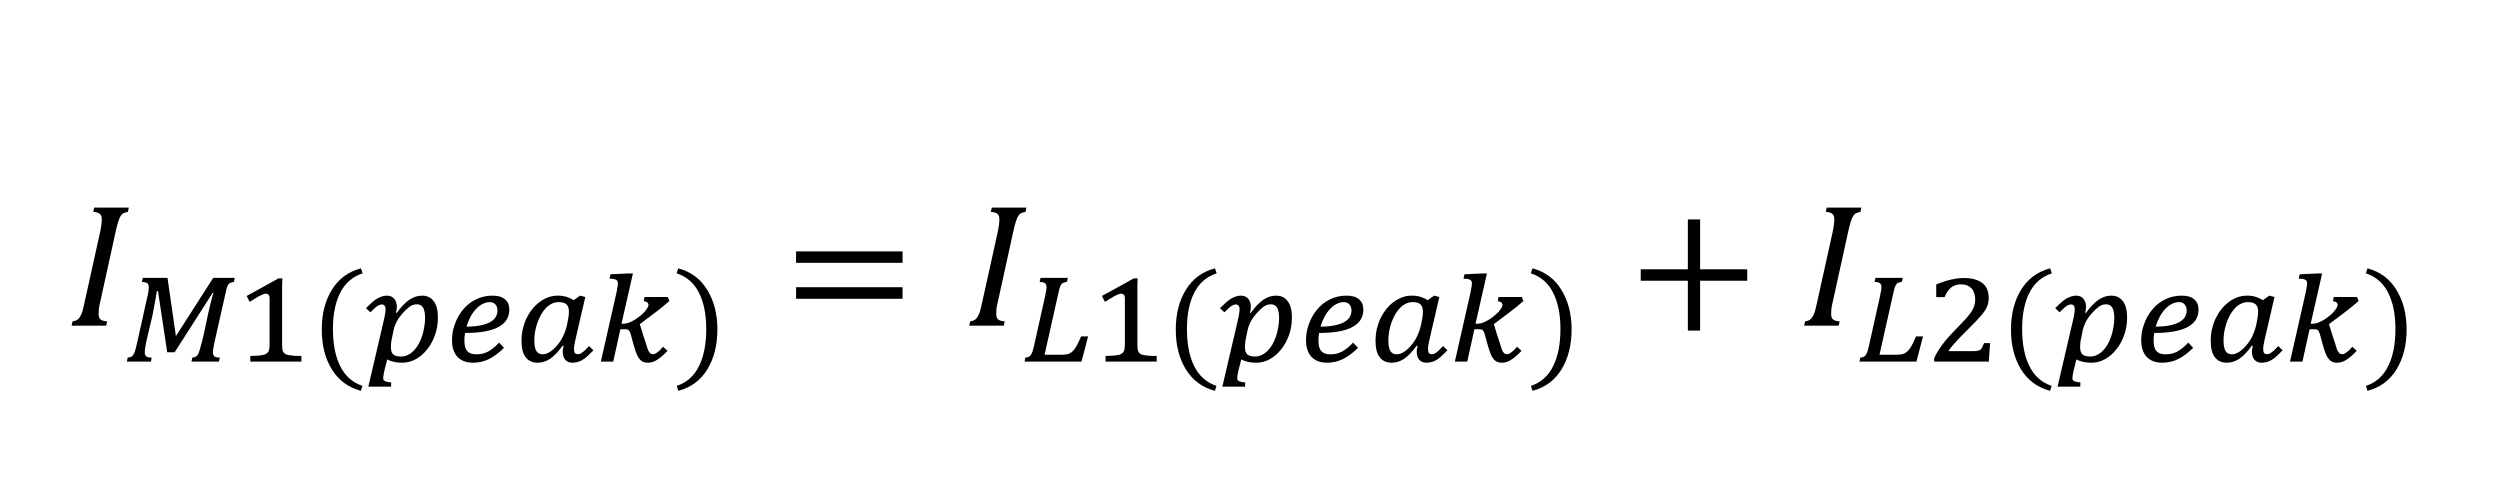 <?xml version="1.0" encoding="UTF-8"?>
<svg xmlns="http://www.w3.org/2000/svg" xmlns:xlink="http://www.w3.org/1999/xlink" width="283.56pt" height="56.64pt" viewBox="0 0 283.56 56.64" version="1.1">
<defs>
<g>
<symbol overflow="visible" id="glyph0-0">
<path style="stroke:none;" d="M 5.562 -4.781 L 5.562 -5 C 5.562 -5.133 5.57 -5.266 5.594 -5.391 C 5.613 -5.516 5.66 -5.645 5.734 -5.781 C 5.805 -5.914 5.91 -6.066 6.047 -6.234 C 6.18 -6.41 6.367 -6.629 6.609 -6.891 C 6.754 -7.055 6.891 -7.211 7.016 -7.359 C 7.141 -7.516 7.242 -7.676 7.328 -7.844 C 7.422 -8.008 7.488 -8.188 7.531 -8.375 C 7.582 -8.562 7.609 -8.77 7.609 -9 C 7.609 -9.488 7.5 -9.863 7.281 -10.125 C 7.07 -10.395 6.77 -10.531 6.375 -10.531 C 6.156 -10.531 5.969 -10.5 5.812 -10.438 C 5.656 -10.375 5.52 -10.281 5.406 -10.156 C 5.289 -10.039 5.191 -9.898 5.109 -9.734 C 5.023 -9.578 4.953 -9.398 4.891 -9.203 L 3.953 -9.203 L 3.953 -10.484 C 4.348 -10.672 4.77 -10.836 5.219 -10.984 C 5.664 -11.141 6.109 -11.219 6.547 -11.219 C 7.004 -11.219 7.395 -11.172 7.719 -11.078 C 8.039 -10.984 8.301 -10.852 8.5 -10.688 C 8.707 -10.52 8.852 -10.32 8.938 -10.094 C 9.031 -9.863 9.078 -9.613 9.078 -9.344 C 9.078 -9.102 9.051 -8.879 9 -8.672 C 8.957 -8.473 8.875 -8.27 8.75 -8.062 C 8.633 -7.863 8.477 -7.648 8.281 -7.422 C 8.094 -7.191 7.852 -6.93 7.562 -6.641 C 7.352 -6.422 7.188 -6.238 7.062 -6.094 C 6.938 -5.957 6.836 -5.82 6.766 -5.688 C 6.703 -5.562 6.66 -5.43 6.641 -5.297 C 6.617 -5.172 6.609 -5.02 6.609 -4.844 L 6.609 -4.781 Z M 6.781 -3.703 L 6.781 -2.125 L 5.359 -2.125 L 5.359 -3.703 Z M 10.344 -0.906 L 10.344 -12.469 L 2.875 -12.469 L 2.875 -0.906 Z M 11.359 -13.375 L 11.359 0 L 1.859 0 L 1.859 -13.375 Z M 11.359 -13.375 "/>
</symbol>
<symbol overflow="visible" id="glyph0-1">
<path style="stroke:none;" d="M 3.844 -2.859 C 3.75 -2.473 3.688 -2.164 3.656 -1.938 C 3.633 -1.707 3.625 -1.504 3.625 -1.328 C 3.625 -1.035 3.695 -0.828 3.844 -0.703 C 4 -0.578 4.25 -0.504 4.594 -0.484 L 4.484 0 L 0.562 0 L 0.672 -0.484 C 0.922 -0.523 1.102 -0.586 1.219 -0.672 C 1.344 -0.754 1.445 -0.875 1.531 -1.031 C 1.625 -1.195 1.707 -1.391 1.781 -1.609 C 1.852 -1.836 1.957 -2.273 2.094 -2.922 L 3.766 -10.484 C 3.91 -11.129 3.984 -11.656 3.984 -12.062 C 3.984 -12.363 3.906 -12.57 3.75 -12.688 C 3.594 -12.812 3.348 -12.883 3.016 -12.906 L 3.125 -13.391 L 7.047 -13.391 L 6.953 -12.906 C 6.703 -12.852 6.52 -12.797 6.406 -12.734 C 6.301 -12.672 6.207 -12.57 6.125 -12.438 C 6.039 -12.312 5.953 -12.109 5.859 -11.828 C 5.766 -11.547 5.648 -11.094 5.516 -10.469 Z M 3.844 -2.859 "/>
</symbol>
<symbol overflow="visible" id="glyph0-2">
<path style="stroke:none;" d="M 1.469 -7.125 L 1.469 -8.422 L 13.547 -8.422 L 13.547 -7.125 Z M 1.469 -3.047 L 1.469 -4.359 L 13.547 -4.359 L 13.547 -3.047 Z M 13.969 -5.734 Z M 13.969 -5.734 "/>
</symbol>
<symbol overflow="visible" id="glyph0-3">
<path style="stroke:none;" d="M 8.203 -5.094 L 8.203 0.562 L 6.812 0.562 L 6.812 -5.094 L 1.469 -5.094 L 1.469 -6.391 L 6.812 -6.391 L 6.812 -12.047 L 8.203 -12.047 L 8.203 -6.391 L 13.547 -6.391 L 13.547 -5.094 Z M 8.203 -5.094 "/>
</symbol>
<symbol overflow="visible" id="glyph1-0">
<path style="stroke:none;" d="M 4.156 -3.562 L 4.156 -3.734 C 4.156 -3.836 4.16 -3.93 4.172 -4.016 C 4.191 -4.109 4.227 -4.207 4.281 -4.312 C 4.332 -4.414 4.41 -4.531 4.516 -4.656 C 4.617 -4.789 4.754 -4.953 4.922 -5.141 C 5.035 -5.266 5.141 -5.383 5.234 -5.5 C 5.328 -5.613 5.406 -5.734 5.469 -5.859 C 5.539 -5.984 5.594 -6.113 5.625 -6.25 C 5.664 -6.383 5.688 -6.539 5.688 -6.719 C 5.688 -7.082 5.602 -7.363 5.438 -7.562 C 5.281 -7.758 5.051 -7.859 4.75 -7.859 C 4.594 -7.859 4.457 -7.832 4.344 -7.781 C 4.227 -7.738 4.125 -7.672 4.031 -7.578 C 3.945 -7.492 3.875 -7.391 3.812 -7.266 C 3.75 -7.148 3.695 -7.02 3.656 -6.875 L 2.953 -6.875 L 2.953 -7.828 C 3.242 -7.973 3.555 -8.098 3.891 -8.203 C 4.223 -8.316 4.555 -8.375 4.891 -8.375 C 5.223 -8.375 5.508 -8.336 5.75 -8.266 C 6 -8.203 6.195 -8.109 6.344 -7.984 C 6.5 -7.859 6.609 -7.707 6.672 -7.531 C 6.742 -7.363 6.781 -7.18 6.781 -6.984 C 6.781 -6.797 6.758 -6.625 6.719 -6.469 C 6.688 -6.32 6.625 -6.172 6.531 -6.016 C 6.445 -5.867 6.332 -5.707 6.188 -5.531 C 6.039 -5.363 5.859 -5.172 5.641 -4.953 C 5.484 -4.797 5.359 -4.66 5.266 -4.547 C 5.18 -4.441 5.113 -4.344 5.062 -4.25 C 5.008 -4.156 4.973 -4.055 4.953 -3.953 C 4.93 -3.859 4.922 -3.742 4.922 -3.609 L 4.922 -3.562 Z M 5.062 -2.766 L 5.062 -1.578 L 4 -1.578 L 4 -2.766 Z M 7.734 -0.688 L 7.734 -9.312 L 2.141 -9.312 L 2.141 -0.688 Z M 8.484 -9.984 L 8.484 0 L 1.391 0 L 1.391 -9.984 Z M 8.484 -9.984 "/>
</symbol>
<symbol overflow="visible" id="glyph1-1">
<path style="stroke:none;" d="M 12.625 -9.062 C 12.457 -9.02 12.32 -8.977 12.219 -8.938 C 12.125 -8.906 12.039 -8.836 11.969 -8.734 C 11.906 -8.641 11.844 -8.488 11.781 -8.281 C 11.727 -8.07 11.66 -7.773 11.578 -7.391 L 10.375 -2.047 C 10.332 -1.805 10.297 -1.609 10.266 -1.453 C 10.242 -1.305 10.234 -1.172 10.234 -1.047 C 10.234 -0.836 10.289 -0.688 10.406 -0.594 C 10.52 -0.508 10.723 -0.461 11.016 -0.453 L 10.906 0 L 7.797 0 L 7.891 -0.453 C 8.047 -0.473 8.164 -0.504 8.25 -0.547 C 8.344 -0.586 8.41 -0.641 8.453 -0.703 C 8.516 -0.754 8.57 -0.859 8.625 -1.016 C 8.688 -1.18 8.75 -1.383 8.812 -1.625 C 8.883 -1.863 8.957 -2.129 9.031 -2.422 C 9.102 -2.723 9.176 -3.035 9.25 -3.359 C 9.32 -3.68 9.391 -4.004 9.453 -4.328 C 9.523 -4.66 9.594 -4.977 9.656 -5.281 C 9.695 -5.457 9.742 -5.664 9.797 -5.906 C 9.848 -6.145 9.906 -6.383 9.969 -6.625 C 10.031 -6.863 10.086 -7.086 10.141 -7.297 C 10.191 -7.504 10.242 -7.664 10.297 -7.781 L 10.188 -7.781 L 5.891 -1.062 L 5.047 -1.062 L 4 -8 L 3.875 -8 C 3.82 -7.688 3.754 -7.297 3.672 -6.828 C 3.586 -6.359 3.484 -5.805 3.359 -5.172 C 3.305 -4.941 3.25 -4.703 3.188 -4.453 C 3.125 -4.203 3.062 -3.941 3 -3.672 C 2.938 -3.398 2.875 -3.129 2.812 -2.859 C 2.75 -2.598 2.691 -2.352 2.641 -2.125 C 2.598 -1.895 2.562 -1.68 2.531 -1.484 C 2.508 -1.297 2.5 -1.148 2.5 -1.047 C 2.5 -0.836 2.555 -0.688 2.672 -0.594 C 2.797 -0.508 3 -0.461 3.281 -0.453 L 3.203 0 L 0.469 0 L 0.562 -0.453 C 0.707 -0.473 0.828 -0.5 0.922 -0.531 C 1.016 -0.562 1.098 -0.629 1.172 -0.734 C 1.254 -0.836 1.328 -0.992 1.391 -1.203 C 1.461 -1.41 1.539 -1.711 1.625 -2.109 L 2.812 -7.438 C 2.863 -7.633 2.898 -7.816 2.922 -7.984 C 2.941 -8.148 2.953 -8.301 2.953 -8.438 C 2.953 -8.656 2.895 -8.805 2.781 -8.891 C 2.664 -8.984 2.461 -9.031 2.172 -9.031 L 2.281 -9.5 L 5.078 -9.5 L 6.031 -2.891 L 10.266 -9.5 L 12.703 -9.5 Z M 12.625 -9.062 "/>
</symbol>
<symbol overflow="visible" id="glyph1-2">
<path style="stroke:none;" d="M 5.359 -1.938 C 5.359 -1.781 5.363 -1.645 5.375 -1.531 C 5.383 -1.426 5.398 -1.336 5.422 -1.266 C 5.441 -1.191 5.469 -1.125 5.5 -1.062 C 5.539 -1.008 5.582 -0.969 5.625 -0.938 C 5.688 -0.875 5.766 -0.828 5.859 -0.797 C 5.961 -0.766 6.086 -0.738 6.234 -0.719 C 6.391 -0.695 6.57 -0.676 6.781 -0.656 C 7 -0.645 7.254 -0.641 7.547 -0.641 L 7.547 0 L 1.75 0 L 1.75 -0.641 C 2.031 -0.648 2.27 -0.66 2.469 -0.672 C 2.676 -0.68 2.848 -0.695 2.984 -0.719 C 3.129 -0.738 3.242 -0.758 3.328 -0.781 C 3.41 -0.812 3.484 -0.848 3.547 -0.891 C 3.617 -0.93 3.676 -0.977 3.719 -1.031 C 3.77 -1.082 3.812 -1.145 3.844 -1.219 C 3.875 -1.301 3.895 -1.398 3.906 -1.516 C 3.926 -1.629 3.938 -1.77 3.938 -1.938 L 3.938 -7.188 C 3.938 -7.375 3.898 -7.504 3.828 -7.578 C 3.754 -7.66 3.648 -7.703 3.516 -7.703 C 3.359 -7.703 3.129 -7.625 2.828 -7.469 C 2.535 -7.312 2.156 -7.082 1.688 -6.781 C 1.625 -6.883 1.562 -6.992 1.5 -7.109 C 1.445 -7.223 1.395 -7.336 1.344 -7.453 C 1.945 -7.785 2.547 -8.113 3.141 -8.438 C 3.734 -8.77 4.332 -9.102 4.938 -9.438 L 5.391 -9.438 C 5.379 -9.164 5.367 -8.922 5.359 -8.703 C 5.359 -8.492 5.359 -8.289 5.359 -8.094 C 5.359 -7.895 5.359 -7.695 5.359 -7.5 Z M 5.359 -1.938 "/>
</symbol>
<symbol overflow="visible" id="glyph1-3">
<path style="stroke:none;" d="M 2.578 -3.703 C 2.578 -1.992 2.852 -0.586 3.406 0.516 C 3.957 1.629 4.797 2.375 5.922 2.75 L 5.75 3.312 C 4.32 2.938 3.223 2.125 2.453 0.875 C 1.691 -0.363 1.312 -1.867 1.312 -3.641 C 1.312 -5.398 1.691 -6.898 2.453 -8.141 C 3.223 -9.391 4.32 -10.203 5.75 -10.578 L 5.953 -10.016 C 4.805 -9.641 3.957 -8.906 3.406 -7.812 C 2.852 -6.727 2.578 -5.359 2.578 -3.703 Z M 2.578 -3.703 "/>
</symbol>
<symbol overflow="visible" id="glyph1-4">
<path style="stroke:none;" d="M 2.375 -4.797 C 2.438 -5.055 2.477 -5.273 2.5 -5.453 C 2.531 -5.641 2.547 -5.805 2.547 -5.953 C 2.547 -6.305 2.398 -6.484 2.109 -6.484 C 2.023 -6.484 1.938 -6.461 1.844 -6.422 C 1.758 -6.391 1.664 -6.336 1.562 -6.266 C 1.457 -6.191 1.348 -6.098 1.234 -5.984 C 1.117 -5.867 0.984 -5.738 0.828 -5.594 L 0.328 -6.062 C 0.578 -6.312 0.801 -6.523 1 -6.703 C 1.195 -6.879 1.391 -7.023 1.578 -7.141 C 1.773 -7.254 1.961 -7.336 2.141 -7.391 C 2.316 -7.453 2.504 -7.484 2.703 -7.484 C 3.055 -7.484 3.332 -7.363 3.531 -7.125 C 3.727 -6.883 3.828 -6.57 3.828 -6.188 C 3.828 -6.07 3.816 -5.961 3.797 -5.859 C 3.785 -5.766 3.758 -5.664 3.719 -5.562 L 3.812 -5.516 C 4.289 -6.18 4.758 -6.676 5.219 -7 C 5.688 -7.32 6.176 -7.484 6.688 -7.484 C 7.258 -7.484 7.703 -7.27 8.016 -6.844 C 8.328 -6.426 8.484 -5.816 8.484 -5.016 C 8.484 -4.305 8.375 -3.641 8.156 -3.016 C 7.938 -2.398 7.641 -1.859 7.266 -1.391 C 6.898 -0.922 6.473 -0.551 5.984 -0.281 C 5.492 -0.008 4.973 0.125 4.422 0.125 C 4.047 0.125 3.719 0.086 3.438 0.016 C 3.156 -0.055 2.922 -0.145 2.734 -0.25 C 2.691 -0.062 2.645 0.129 2.594 0.328 C 2.539 0.535 2.488 0.734 2.438 0.922 C 2.395 1.117 2.359 1.297 2.328 1.453 C 2.297 1.617 2.281 1.75 2.281 1.844 C 2.281 1.938 2.289 2.008 2.312 2.062 C 2.344 2.125 2.395 2.172 2.469 2.203 C 2.539 2.242 2.633 2.273 2.75 2.297 C 2.875 2.328 3.02 2.348 3.188 2.359 L 3.172 2.844 L 0.594 2.844 Z M 3.375 -3.172 C 3.301 -2.828 3.242 -2.539 3.203 -2.312 C 3.172 -2.082 3.156 -1.863 3.156 -1.656 C 3.156 -1.258 3.242 -0.977 3.422 -0.812 C 3.609 -0.656 3.906 -0.578 4.312 -0.578 C 4.594 -0.578 4.852 -0.641 5.094 -0.766 C 5.344 -0.891 5.566 -1.055 5.766 -1.266 C 5.973 -1.484 6.156 -1.734 6.312 -2.016 C 6.469 -2.305 6.598 -2.613 6.703 -2.938 C 6.805 -3.258 6.883 -3.594 6.938 -3.938 C 7 -4.281 7.031 -4.613 7.031 -4.938 C 7.031 -5.457 6.957 -5.848 6.812 -6.109 C 6.664 -6.367 6.426 -6.5 6.094 -6.5 C 5.801 -6.5 5.531 -6.41 5.281 -6.234 C 5.031 -6.055 4.758 -5.801 4.469 -5.469 C 4.332 -5.312 4.207 -5.156 4.094 -5 C 3.988 -4.852 3.891 -4.688 3.797 -4.5 C 3.703 -4.32 3.617 -4.125 3.547 -3.906 C 3.484 -3.695 3.426 -3.453 3.375 -3.172 Z M 3.375 -3.172 "/>
</symbol>
<symbol overflow="visible" id="glyph1-5">
<path style="stroke:none;" d="M 6.828 -1.562 C 6.266 -1 5.703 -0.578 5.141 -0.297 C 4.578 -0.016 3.969 0.125 3.312 0.125 C 2.938 0.125 2.598 0.066 2.297 -0.047 C 2.004 -0.16 1.754 -0.328 1.547 -0.547 C 1.348 -0.766 1.195 -1.031 1.094 -1.344 C 0.988 -1.656 0.938 -2.008 0.938 -2.406 C 0.938 -2.688 0.957 -2.977 1 -3.281 C 1.051 -3.582 1.129 -3.879 1.234 -4.172 C 1.336 -4.473 1.461 -4.766 1.609 -5.047 C 1.766 -5.336 1.945 -5.609 2.156 -5.859 C 2.562 -6.367 3.051 -6.766 3.625 -7.047 C 4.207 -7.336 4.844 -7.484 5.531 -7.484 C 6.156 -7.484 6.629 -7.344 6.953 -7.062 C 7.273 -6.789 7.438 -6.406 7.438 -5.906 C 7.438 -4.133 5.766 -3.25 2.422 -3.25 C 2.398 -3.125 2.379 -2.984 2.359 -2.828 C 2.348 -2.68 2.344 -2.52 2.344 -2.344 C 2.344 -1.812 2.453 -1.426 2.672 -1.188 C 2.891 -0.945 3.227 -0.828 3.688 -0.828 C 3.926 -0.828 4.148 -0.848 4.359 -0.891 C 4.578 -0.941 4.789 -1.02 5 -1.125 C 5.207 -1.238 5.414 -1.379 5.625 -1.547 C 5.832 -1.711 6.051 -1.914 6.281 -2.156 Z M 2.578 -3.969 C 3.191 -3.969 3.723 -4.016 4.172 -4.109 C 4.617 -4.203 4.984 -4.328 5.266 -4.484 C 5.555 -4.648 5.766 -4.844 5.891 -5.062 C 6.023 -5.281 6.094 -5.52 6.094 -5.781 C 6.094 -6.082 6.016 -6.316 5.859 -6.484 C 5.711 -6.66 5.5 -6.75 5.219 -6.75 C 4.945 -6.75 4.68 -6.68 4.422 -6.547 C 4.16 -6.422 3.91 -6.234 3.672 -5.984 C 3.441 -5.742 3.234 -5.453 3.047 -5.109 C 2.859 -4.766 2.703 -4.383 2.578 -3.969 Z M 2.578 -3.969 "/>
</symbol>
<symbol overflow="visible" id="glyph1-6">
<path style="stroke:none;" d="M 5.609 -1.812 C 5.359 -1.469 5.113 -1.172 4.875 -0.922 C 4.645 -0.68 4.414 -0.484 4.188 -0.328 C 3.957 -0.172 3.723 -0.055 3.484 0.016 C 3.254 0.086 3.016 0.125 2.766 0.125 C 2.18 0.125 1.727 -0.082 1.406 -0.5 C 1.094 -0.914 0.938 -1.52 0.938 -2.312 C 0.938 -2.789 0.984 -3.25 1.078 -3.688 C 1.18 -4.125 1.32 -4.531 1.5 -4.906 C 1.688 -5.289 1.906 -5.641 2.156 -5.953 C 2.414 -6.273 2.695 -6.547 3 -6.766 C 3.301 -6.992 3.625 -7.172 3.969 -7.297 C 4.312 -7.422 4.664 -7.484 5.031 -7.484 C 5.414 -7.484 5.754 -7.438 6.047 -7.344 C 6.348 -7.25 6.617 -7.125 6.859 -6.969 L 7.578 -7.484 L 8.172 -7.328 L 7.062 -2.531 C 7 -2.25 6.953 -2.02 6.922 -1.844 C 6.898 -1.664 6.891 -1.508 6.891 -1.375 C 6.891 -1.188 6.926 -1.051 7 -0.969 C 7.082 -0.883 7.191 -0.844 7.328 -0.844 C 7.422 -0.844 7.508 -0.859 7.594 -0.891 C 7.676 -0.93 7.766 -0.988 7.859 -1.062 C 7.961 -1.133 8.07 -1.227 8.188 -1.344 C 8.312 -1.457 8.453 -1.598 8.609 -1.766 C 8.68 -1.68 8.758 -1.598 8.844 -1.516 C 8.926 -1.43 9.008 -1.352 9.094 -1.281 C 8.844 -1.031 8.617 -0.812 8.422 -0.625 C 8.223 -0.445 8.031 -0.301 7.844 -0.188 C 7.656 -0.07 7.469 0.004 7.281 0.047 C 7.102 0.098 6.914 0.125 6.719 0.125 C 6.375 0.125 6.102 0.016 5.906 -0.203 C 5.707 -0.43 5.609 -0.742 5.609 -1.141 C 5.609 -1.359 5.645 -1.566 5.719 -1.766 Z M 6.094 -4.141 C 6.156 -4.441 6.207 -4.711 6.25 -4.953 C 6.289 -5.203 6.312 -5.438 6.312 -5.656 C 6.312 -6.051 6.219 -6.332 6.031 -6.5 C 5.844 -6.664 5.551 -6.75 5.156 -6.75 C 4.875 -6.75 4.609 -6.688 4.359 -6.562 C 4.109 -6.438 3.879 -6.266 3.672 -6.047 C 3.473 -5.828 3.289 -5.57 3.125 -5.281 C 2.969 -4.988 2.832 -4.68 2.719 -4.359 C 2.613 -4.035 2.531 -3.703 2.469 -3.359 C 2.414 -3.023 2.391 -2.703 2.391 -2.391 C 2.391 -1.867 2.461 -1.477 2.609 -1.219 C 2.766 -0.957 3.008 -0.828 3.344 -0.828 C 3.508 -0.828 3.664 -0.859 3.812 -0.922 C 3.969 -0.984 4.133 -1.078 4.312 -1.203 C 4.738 -1.535 5.102 -1.941 5.406 -2.422 C 5.707 -2.91 5.938 -3.484 6.094 -4.141 Z M 6.094 -4.141 "/>
</symbol>
<symbol overflow="visible" id="glyph1-7">
<path style="stroke:none;" d="M 3.062 -3.672 L 2.25 0 L 0.844 0 L 2.625 -7.859 C 2.676 -8.117 2.711 -8.32 2.734 -8.469 C 2.766 -8.625 2.781 -8.758 2.781 -8.875 C 2.781 -8.969 2.766 -9.047 2.734 -9.109 C 2.703 -9.18 2.648 -9.238 2.578 -9.281 C 2.504 -9.32 2.406 -9.352 2.281 -9.375 C 2.164 -9.395 2.016 -9.406 1.828 -9.406 L 1.938 -9.906 L 3.953 -10 L 4.484 -10 L 3.188 -4.297 L 3.406 -4.297 C 3.582 -4.297 3.781 -4.332 4 -4.406 C 4.219 -4.488 4.43 -4.594 4.641 -4.719 C 4.848 -4.844 5.051 -4.984 5.25 -5.141 C 5.445 -5.297 5.617 -5.453 5.766 -5.609 C 5.91 -5.773 6.023 -5.926 6.109 -6.062 C 6.203 -6.207 6.25 -6.328 6.25 -6.422 C 6.25 -6.535 6.207 -6.629 6.125 -6.703 C 6.051 -6.773 5.914 -6.828 5.719 -6.859 L 5.797 -7.328 L 8.438 -7.328 L 8.625 -6.875 C 8.312 -6.602 8.016 -6.352 7.734 -6.125 C 7.453 -5.906 7.176 -5.691 6.906 -5.484 C 6.633 -5.273 6.363 -5.07 6.094 -4.875 C 5.82 -4.676 5.547 -4.469 5.266 -4.25 C 5.379 -3.883 5.492 -3.508 5.609 -3.125 C 5.734 -2.738 5.859 -2.359 5.984 -1.984 C 6.047 -1.785 6.098 -1.613 6.141 -1.469 C 6.191 -1.32 6.25 -1.203 6.312 -1.109 C 6.375 -1.023 6.438 -0.957 6.5 -0.906 C 6.57 -0.863 6.656 -0.844 6.75 -0.844 C 6.82 -0.844 6.895 -0.852 6.969 -0.875 C 7.039 -0.906 7.117 -0.953 7.203 -1.016 C 7.297 -1.078 7.398 -1.16 7.516 -1.266 C 7.629 -1.379 7.758 -1.52 7.906 -1.688 L 8.406 -1.219 C 8.176 -0.977 7.961 -0.773 7.766 -0.609 C 7.566 -0.441 7.379 -0.301 7.203 -0.188 C 7.023 -0.07 6.852 0.004 6.688 0.047 C 6.52 0.098 6.352 0.125 6.188 0.125 C 5.875 0.125 5.625 0.051 5.438 -0.094 C 5.25 -0.25 5.086 -0.469 4.953 -0.75 C 4.828 -1.039 4.707 -1.391 4.594 -1.797 C 4.488 -2.203 4.363 -2.656 4.219 -3.156 C 4.176 -3.27 4.141 -3.359 4.109 -3.422 C 4.078 -3.492 4.035 -3.547 3.984 -3.578 C 3.941 -3.617 3.883 -3.645 3.812 -3.656 C 3.738 -3.664 3.645 -3.672 3.531 -3.672 Z M 3.062 -3.672 "/>
</symbol>
<symbol overflow="visible" id="glyph1-8">
<path style="stroke:none;" d="M 3.641 -3.703 C 3.641 -5.359 3.363 -6.727 2.812 -7.812 C 2.27 -8.906 1.426 -9.641 0.281 -10.016 L 0.469 -10.578 C 1.895 -10.203 2.988 -9.391 3.75 -8.141 C 4.52 -6.898 4.906 -5.398 4.906 -3.641 C 4.906 -1.867 4.523 -0.363 3.766 0.875 C 3.004 2.125 1.906 2.938 0.469 3.312 L 0.297 2.75 C 1.43 2.375 2.27 1.629 2.812 0.516 C 3.363 -0.586 3.641 -1.992 3.641 -3.703 Z M 3.641 -3.703 "/>
</symbol>
<symbol overflow="visible" id="glyph1-9">
<path style="stroke:none;" d="M 2.812 -7.438 C 2.863 -7.656 2.898 -7.848 2.922 -8.016 C 2.953 -8.18 2.969 -8.32 2.969 -8.438 C 2.969 -8.656 2.91 -8.805 2.797 -8.891 C 2.68 -8.984 2.477 -9.031 2.188 -9.031 L 2.297 -9.5 L 5.391 -9.5 L 5.297 -9.062 C 5.129 -9.02 4.992 -8.984 4.891 -8.953 C 4.797 -8.922 4.711 -8.852 4.641 -8.75 C 4.566 -8.645 4.5 -8.488 4.438 -8.281 C 4.383 -8.082 4.316 -7.785 4.234 -7.391 L 2.75 -0.781 L 4.656 -0.781 C 4.926 -0.781 5.156 -0.801 5.344 -0.844 C 5.539 -0.895 5.723 -0.992 5.891 -1.141 C 6.055 -1.285 6.219 -1.492 6.375 -1.766 C 6.531 -2.047 6.703 -2.41 6.891 -2.859 L 7.688 -2.859 L 6.938 0 L 0.484 0 L 0.562 -0.453 C 0.719 -0.473 0.844 -0.5 0.938 -0.531 C 1.031 -0.57 1.113 -0.645 1.188 -0.75 C 1.27 -0.852 1.344 -1.008 1.406 -1.219 C 1.469 -1.426 1.539 -1.723 1.625 -2.109 Z M 2.812 -7.438 "/>
</symbol>
<symbol overflow="visible" id="glyph1-10">
<path style="stroke:none;" d="M 5.312 -1.188 C 5.539 -1.188 5.723 -1.195 5.859 -1.219 C 6.004 -1.238 6.117 -1.273 6.203 -1.328 C 6.297 -1.391 6.375 -1.477 6.438 -1.594 C 6.5 -1.719 6.57 -1.883 6.656 -2.094 L 7.344 -2.094 C 7.312 -1.75 7.285 -1.398 7.266 -1.047 C 7.242 -0.691 7.223 -0.344 7.203 0 L 1 0 L 1 -0.375 C 1.113 -0.645 1.25 -0.906 1.406 -1.156 C 1.562 -1.414 1.738 -1.676 1.938 -1.938 C 2.133 -2.207 2.352 -2.477 2.594 -2.75 C 2.844 -3.031 3.117 -3.328 3.422 -3.641 C 3.879 -4.098 4.254 -4.488 4.547 -4.812 C 4.836 -5.133 5.066 -5.422 5.234 -5.672 C 5.398 -5.93 5.508 -6.164 5.562 -6.375 C 5.625 -6.594 5.656 -6.82 5.656 -7.062 C 5.656 -7.312 5.617 -7.539 5.547 -7.75 C 5.484 -7.969 5.383 -8.148 5.25 -8.297 C 5.113 -8.441 4.945 -8.555 4.75 -8.641 C 4.551 -8.723 4.316 -8.766 4.047 -8.766 C 3.598 -8.766 3.219 -8.641 2.906 -8.391 C 2.602 -8.141 2.363 -7.781 2.188 -7.312 L 1.234 -7.312 L 1.234 -8.75 C 1.859 -9.008 2.43 -9.195 2.953 -9.312 C 3.484 -9.426 3.957 -9.484 4.375 -9.484 C 4.883 -9.484 5.316 -9.426 5.672 -9.312 C 6.035 -9.195 6.328 -9.039 6.547 -8.844 C 6.773 -8.656 6.938 -8.422 7.031 -8.141 C 7.133 -7.867 7.188 -7.578 7.188 -7.266 C 7.188 -7.066 7.172 -6.883 7.141 -6.719 C 7.117 -6.562 7.07 -6.398 7 -6.234 C 6.938 -6.078 6.848 -5.914 6.734 -5.75 C 6.629 -5.594 6.5 -5.426 6.344 -5.25 C 6.219 -5.094 6.055 -4.91 5.859 -4.703 C 5.672 -4.504 5.457 -4.285 5.219 -4.047 C 4.988 -3.816 4.742 -3.57 4.484 -3.312 C 4.234 -3.062 3.988 -2.812 3.75 -2.562 C 3.52 -2.312 3.301 -2.066 3.094 -1.828 C 2.895 -1.598 2.734 -1.383 2.609 -1.188 Z M 5.312 -1.188 "/>
</symbol>
<symbol overflow="visible" id="glyph2-0">
<path style="stroke:none;" d="M 9.547 -12.703 L 9.547 0 L 0.453 0 L 0.453 -12.703 Z M 8.797 -0.688 L 8.797 -12.016 L 1.172 -12.016 L 1.172 -0.688 Z M 7.453 -8.438 C 7.453 -8.039 7.395 -7.688 7.281 -7.375 C 7.164 -7.07 7 -6.816 6.781 -6.609 C 6.57 -6.398 6.32 -6.238 6.031 -6.125 C 5.75 -6.008 5.438 -5.953 5.094 -5.953 L 5.047 -4.281 C 5.047 -4.227 5.008 -4.188 4.938 -4.156 C 4.863 -4.133 4.758 -4.125 4.625 -4.125 C 4.551 -4.125 4.492 -4.129 4.453 -4.141 C 4.41 -4.148 4.367 -4.16 4.328 -4.172 C 4.297 -4.18 4.27 -4.191 4.25 -4.203 C 4.238 -4.223 4.234 -4.25 4.234 -4.281 L 4.203 -6.234 C 4.203 -6.391 4.242 -6.5 4.328 -6.562 C 4.41 -6.633 4.52 -6.672 4.656 -6.672 L 4.859 -6.672 C 5.18 -6.672 5.445 -6.711 5.656 -6.797 C 5.863 -6.891 6.035 -7.008 6.172 -7.156 C 6.305 -7.312 6.398 -7.492 6.453 -7.703 C 6.504 -7.91 6.531 -8.133 6.531 -8.375 C 6.531 -8.895 6.383 -9.305 6.094 -9.609 C 5.812 -9.91 5.348 -10.062 4.703 -10.062 C 4.453 -10.062 4.223 -10.031 4.016 -9.969 C 3.805 -9.914 3.625 -9.852 3.469 -9.781 C 3.312 -9.719 3.18 -9.656 3.078 -9.594 C 2.973 -9.539 2.898 -9.516 2.859 -9.516 C 2.836 -9.516 2.812 -9.52 2.781 -9.531 C 2.758 -9.539 2.738 -9.562 2.719 -9.594 C 2.707 -9.625 2.695 -9.66 2.688 -9.703 C 2.676 -9.754 2.672 -9.82 2.672 -9.906 C 2.672 -9.977 2.68 -10.047 2.703 -10.109 C 2.723 -10.172 2.758 -10.227 2.812 -10.281 C 2.852 -10.32 2.938 -10.375 3.062 -10.438 C 3.195 -10.5 3.352 -10.562 3.531 -10.625 C 3.719 -10.688 3.922 -10.738 4.141 -10.781 C 4.359 -10.82 4.57 -10.844 4.781 -10.844 C 5.238 -10.844 5.633 -10.781 5.969 -10.656 C 6.301 -10.531 6.578 -10.359 6.797 -10.141 C 7.016 -9.93 7.176 -9.676 7.281 -9.375 C 7.395 -9.082 7.453 -8.77 7.453 -8.438 Z M 5.266 -2.625 C 5.266 -2.5 5.254 -2.395 5.234 -2.312 C 5.211 -2.238 5.176 -2.176 5.125 -2.125 C 5.082 -2.082 5.023 -2.051 4.953 -2.031 C 4.879 -2.008 4.785 -2 4.672 -2 C 4.555 -2 4.457 -2.008 4.375 -2.031 C 4.301 -2.051 4.238 -2.082 4.188 -2.125 C 4.133 -2.176 4.098 -2.238 4.078 -2.312 C 4.055 -2.395 4.047 -2.5 4.047 -2.625 C 4.047 -2.738 4.055 -2.832 4.078 -2.906 C 4.098 -2.988 4.133 -3.051 4.188 -3.094 C 4.238 -3.145 4.301 -3.18 4.375 -3.203 C 4.457 -3.223 4.555 -3.234 4.672 -3.234 C 4.785 -3.234 4.879 -3.223 4.953 -3.203 C 5.023 -3.18 5.082 -3.145 5.125 -3.094 C 5.176 -3.051 5.211 -2.988 5.234 -2.906 C 5.254 -2.832 5.266 -2.738 5.266 -2.625 Z M 5.266 -2.625 "/>
</symbol>
<symbol overflow="visible" id="glyph2-1">
<path style="stroke:none;" d=""/>
</symbol>
</g>
</defs>
<g id="surface1">
<g style="fill:rgb(0%,0%,0%);fill-opacity:1;">
  <use xlink:href="#glyph0-1" x="7.56" y="36.936"/>
</g>
<g style="fill:rgb(0%,0%,0%);fill-opacity:1;">
  <use xlink:href="#glyph1-1" x="13.92" y="41.016"/>
</g>
<g style="fill:rgb(0%,0%,0%);fill-opacity:1;">
  <use xlink:href="#glyph1-2" x="26.64" y="41.016"/>
</g>
<g style="fill:rgb(0%,0%,0%);fill-opacity:1;">
  <use xlink:href="#glyph1-3" x="35.184" y="41.016"/>
</g>
<g style="fill:rgb(0%,0%,0%);fill-opacity:1;">
  <use xlink:href="#glyph1-4" x="41.184" y="41.016"/>
  <use xlink:href="#glyph1-5" x="50.332" y="41.016"/>
  <use xlink:href="#glyph1-6" x="58.215" y="41.016"/>
  <use xlink:href="#glyph1-7" x="67.305" y="41.016"/>
</g>
<g style="fill:rgb(0%,0%,0%);fill-opacity:1;">
  <use xlink:href="#glyph1-8" x="76.464" y="41.016"/>
</g>
<g style="fill:rgb(0%,0%,0%);fill-opacity:1;">
  <use xlink:href="#glyph0-2" x="88.824" y="36.936"/>
</g>
<g style="fill:rgb(0%,0%,0%);fill-opacity:1;">
  <use xlink:href="#glyph0-1" x="109.37" y="36.936"/>
</g>
<g style="fill:rgb(0%,0%,0%);fill-opacity:1;">
  <use xlink:href="#glyph1-9" x="115.73" y="41.016"/>
</g>
<g style="fill:rgb(0%,0%,0%);fill-opacity:1;">
  <use xlink:href="#glyph1-2" x="123.65" y="41.016"/>
</g>
<g style="fill:rgb(0%,0%,0%);fill-opacity:1;">
  <use xlink:href="#glyph1-3" x="132.05" y="41.016"/>
</g>
<g style="fill:rgb(0%,0%,0%);fill-opacity:1;">
  <use xlink:href="#glyph1-4" x="138.05" y="41.016"/>
  <use xlink:href="#glyph1-5" x="147.198" y="41.016"/>
  <use xlink:href="#glyph1-6" x="155.081" y="41.016"/>
  <use xlink:href="#glyph1-7" x="164.171" y="41.016"/>
</g>
<g style="fill:rgb(0%,0%,0%);fill-opacity:1;">
  <use xlink:href="#glyph1-8" x="173.35" y="41.016"/>
</g>
<g style="fill:rgb(0%,0%,0%);fill-opacity:1;">
  <use xlink:href="#glyph0-3" x="184.63" y="36.936"/>
</g>
<g style="fill:rgb(0%,0%,0%);fill-opacity:1;">
  <use xlink:href="#glyph0-1" x="204.07" y="36.936"/>
</g>
<g style="fill:rgb(0%,0%,0%);fill-opacity:1;">
  <use xlink:href="#glyph1-9" x="210.43" y="41.016"/>
</g>
<g style="fill:rgb(0%,0%,0%);fill-opacity:1;">
  <use xlink:href="#glyph1-10" x="218.38" y="41.016"/>
</g>
<g style="fill:rgb(0%,0%,0%);fill-opacity:1;">
  <use xlink:href="#glyph1-3" x="226.78" y="41.016"/>
</g>
<g style="fill:rgb(0%,0%,0%);fill-opacity:1;">
  <use xlink:href="#glyph1-4" x="232.78" y="41.016"/>
  <use xlink:href="#glyph1-5" x="241.928" y="41.016"/>
  <use xlink:href="#glyph1-6" x="249.811" y="41.016"/>
  <use xlink:href="#glyph1-7" x="258.901" y="41.016"/>
</g>
<g style="fill:rgb(0%,0%,0%);fill-opacity:1;">
  <use xlink:href="#glyph1-8" x="268.06" y="41.016"/>
</g>
<g style="fill:rgb(0%,0%,0%);fill-opacity:1;">
  <use xlink:href="#glyph2-1" x="274.92" y="36.936"/>
</g>
</g>
</svg>

